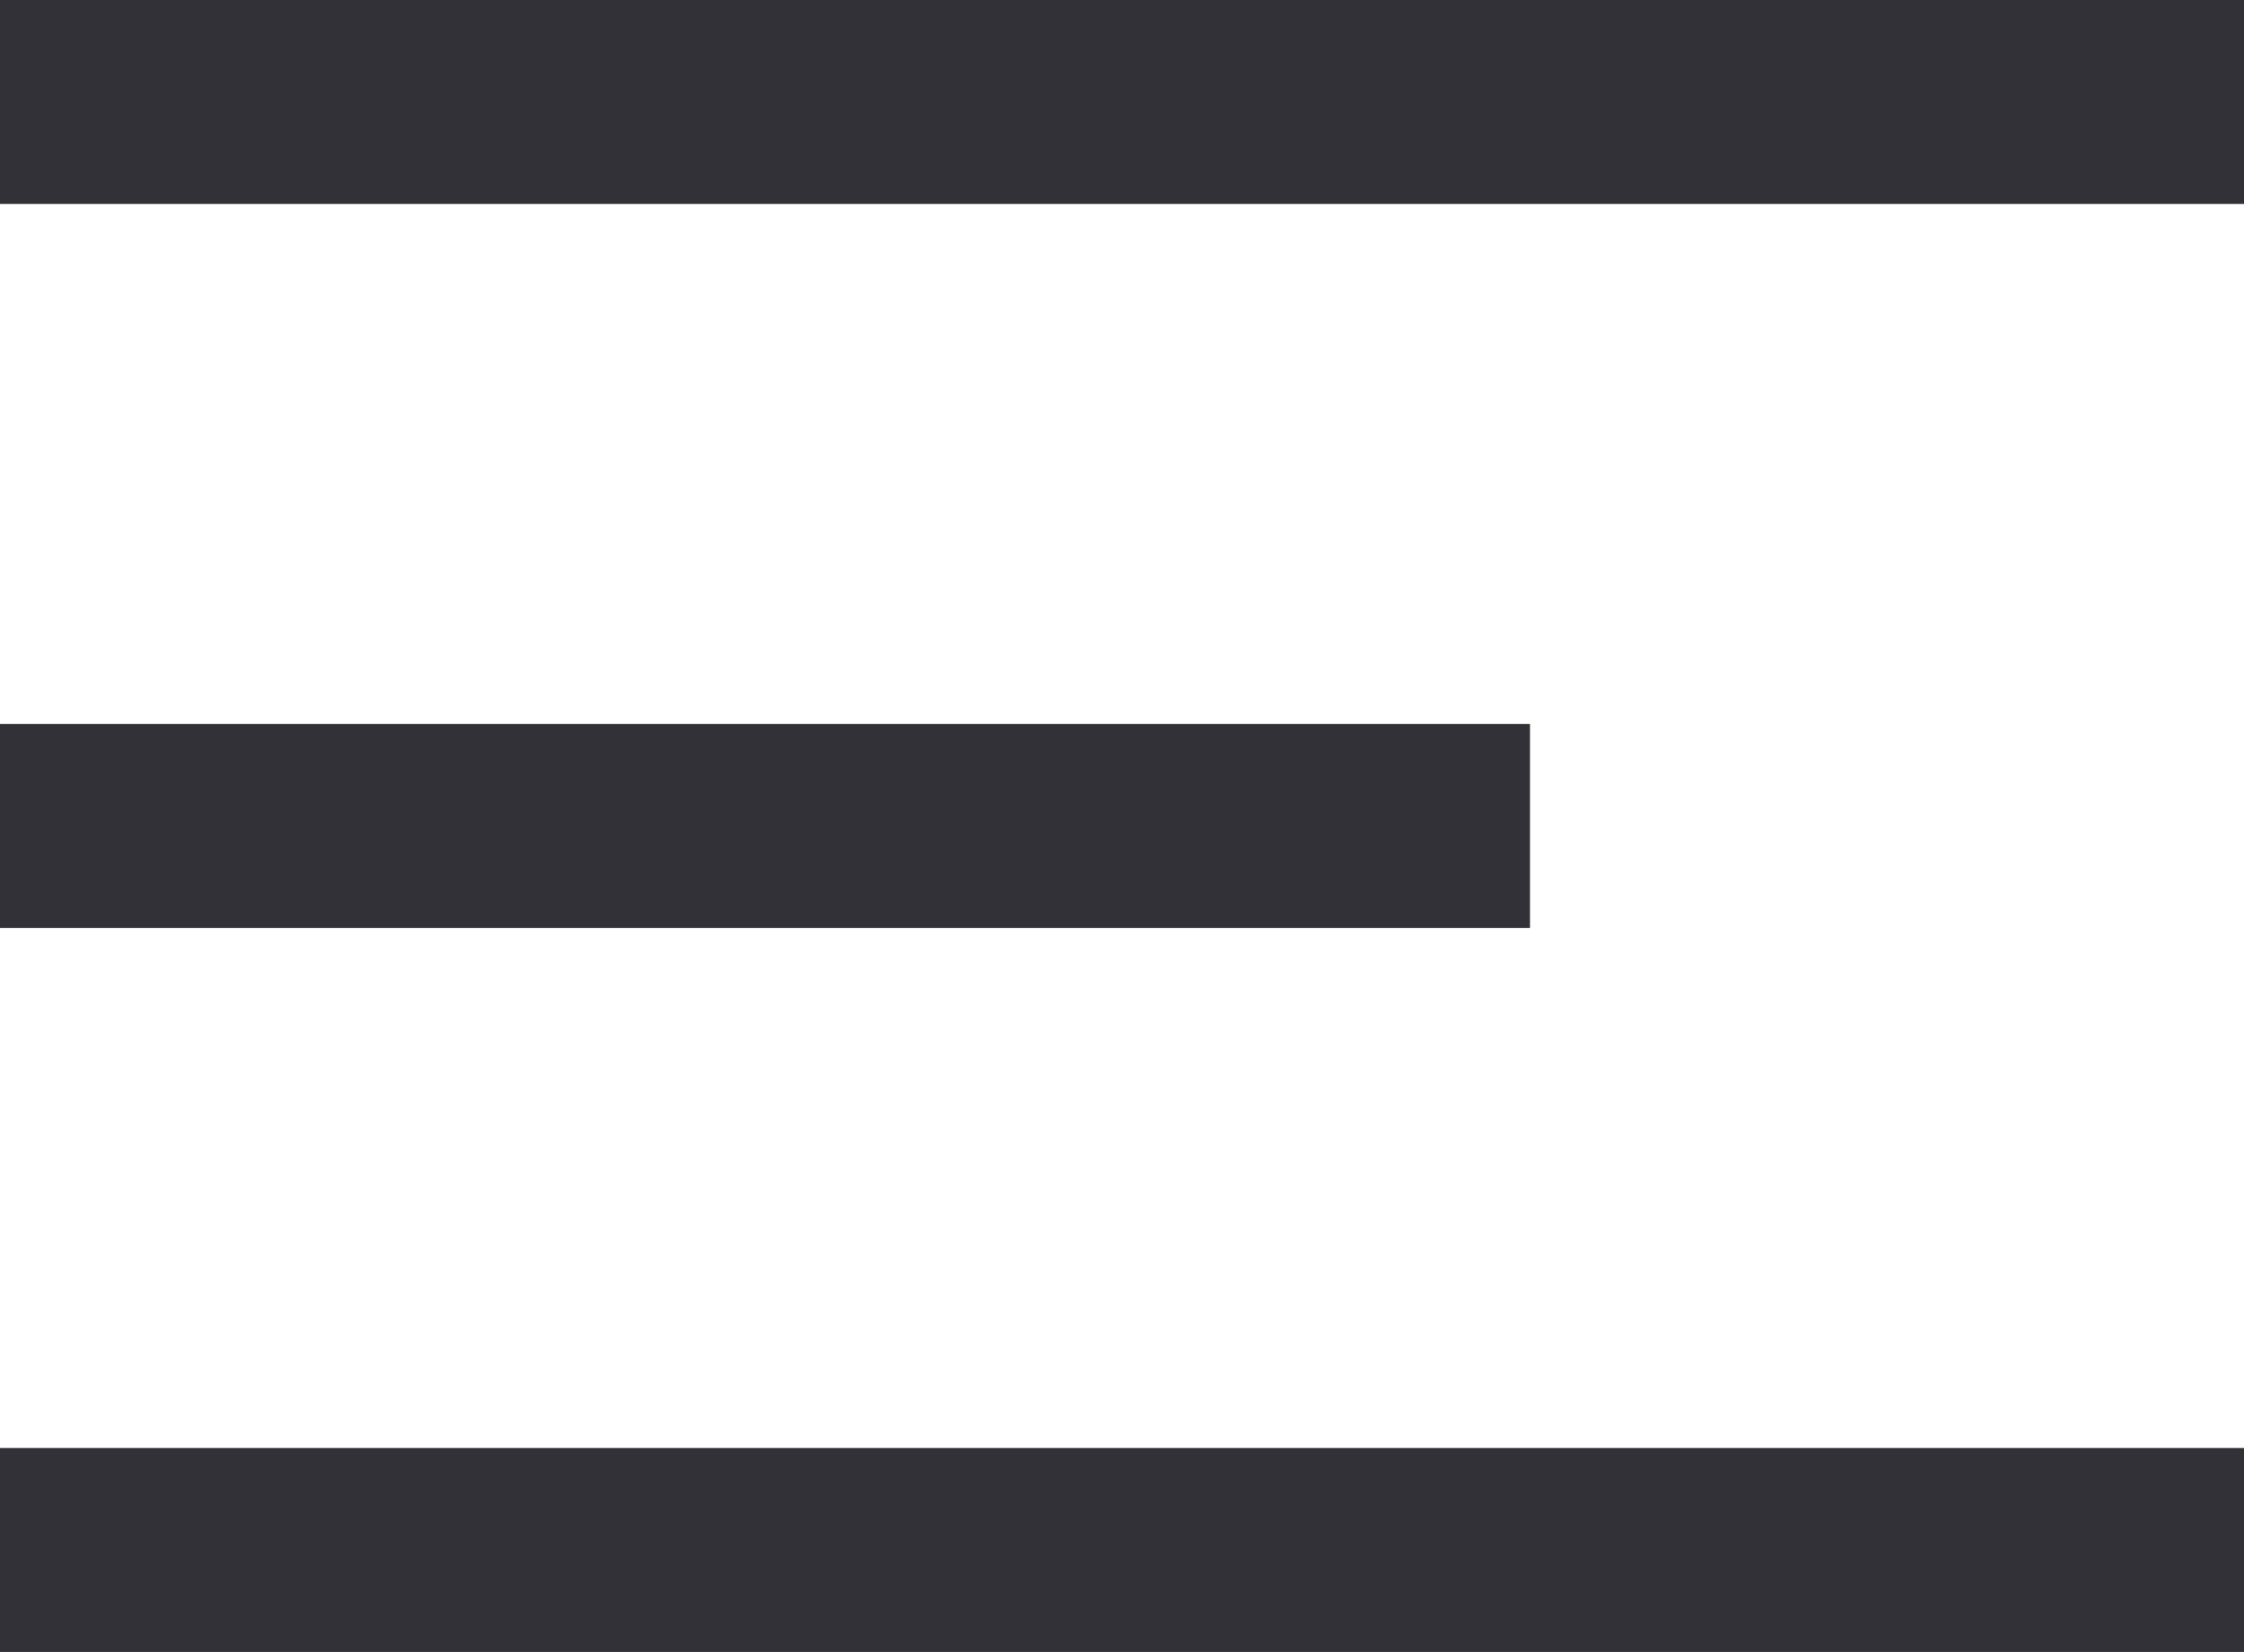 <?xml version="1.0" encoding="utf-8"?>
<!-- Generator: Adobe Illustrator 23.0.2, SVG Export Plug-In . SVG Version: 6.00 Build 0)  -->
<svg version="1.1" id="Layer_1" xmlns="http://www.w3.org/2000/svg" xmlns:xlink="http://www.w3.org/1999/xlink" x="0px" y="0px"
	 viewBox="0 0 22 16.2" style="enable-background:new 0 0 22 16.2;" xml:space="preserve">
<style type="text/css">
	.st0{fill:none;stroke:#323137;stroke-width:2;stroke-miterlimit:10;}
</style>
<line class="st0" x1="0" y1="1" x2="22" y2="1"/>
<line class="st0" x1="0" y1="8.1" x2="15" y2="8.1"/>
<line class="st0" x1="0" y1="15.2" x2="22" y2="15.2"/>
</svg>
